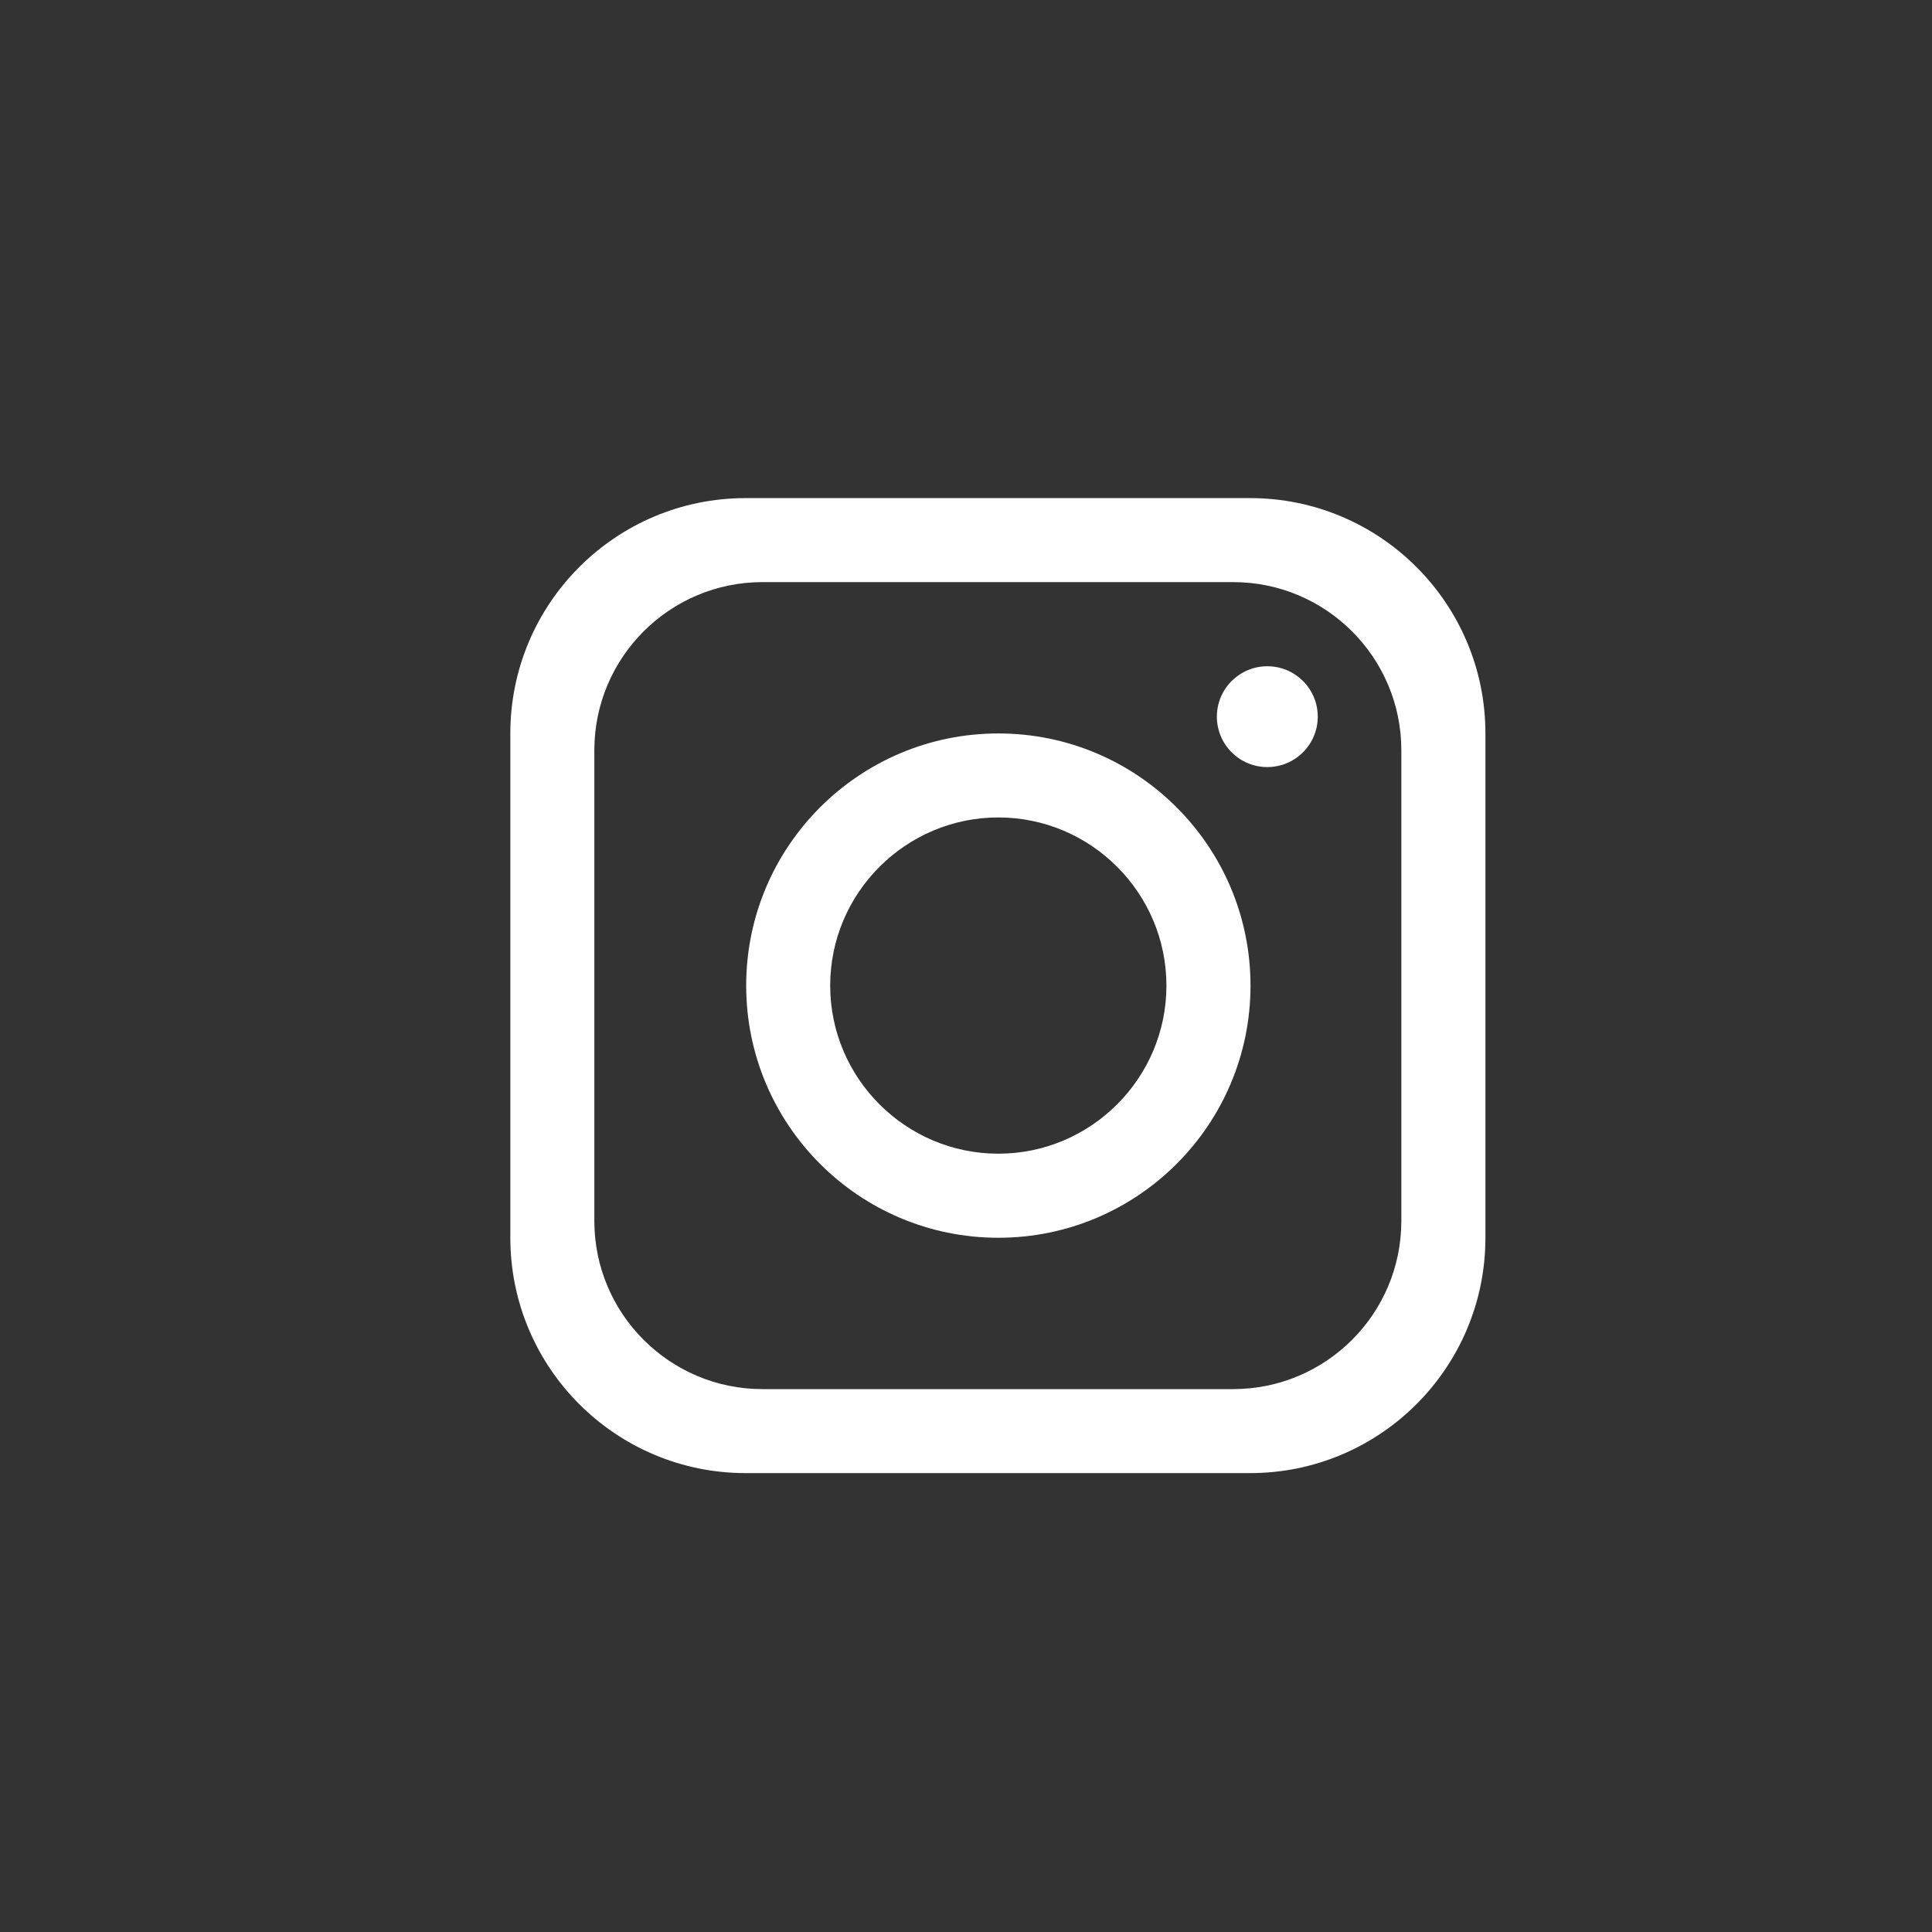 <svg width="27" height="27" viewBox="0 0 27 27" fill="none" xmlns="http://www.w3.org/2000/svg">
<rect x="0" y="0" width="27" height="27" fill="#333333" stroke="none"/>
<g id="Frame" clip-path="url(#clip0_1275_752)">
<path id="Vector" d="M26.934 13.774C26.934 20.948 21.119 26.763 13.945 26.763C6.772 26.763 0.956 20.948 0.956 13.774C0.956 6.6 6.772 0.785 13.945 0.785C21.119 0.785 26.934 6.6 26.934 13.774Z" fill="none"/>
<path id="Vector_2" d="M17.47 6.961H10.421C8.605 6.961 7.132 8.434 7.132 10.25V17.298C7.132 19.114 8.605 20.587 10.421 20.587H17.47C19.286 20.587 20.759 19.114 20.759 17.298V10.25C20.759 8.434 19.286 6.961 17.47 6.961ZM19.584 17.063C19.584 18.36 18.531 19.413 17.234 19.413H10.656C9.359 19.413 8.306 18.36 8.306 17.063V10.485C8.306 9.188 9.359 8.135 10.656 8.135H17.234C18.531 8.135 19.584 9.188 19.584 10.485V17.063Z" fill="white"/>
<path id="Vector_3" d="M13.952 10.25C12.007 10.25 10.428 11.829 10.428 13.774C10.428 15.719 12.007 17.298 13.952 17.298C15.897 17.298 17.476 15.719 17.476 13.774C17.476 11.829 15.897 10.25 13.952 10.25ZM13.952 16.123C12.657 16.123 11.602 15.068 11.602 13.774C11.602 12.479 12.657 11.424 13.952 11.424C15.246 11.424 16.301 12.479 16.301 13.774C16.301 15.068 15.246 16.123 13.952 16.123Z" fill="white"/>
<path id="Vector_4" d="M17.711 10.72C18.1 10.72 18.416 10.405 18.416 10.015C18.416 9.626 18.1 9.311 17.711 9.311C17.322 9.311 17.006 9.626 17.006 10.015C17.006 10.405 17.322 10.72 17.711 10.72Z" fill="white"/>
</g>
<defs>
<clipPath id="clip0_1275_752">
<rect width="25.978" height="25.978" fill="white" transform="translate(0.956 0.785)"/>
</clipPath>
</defs>
</svg>
